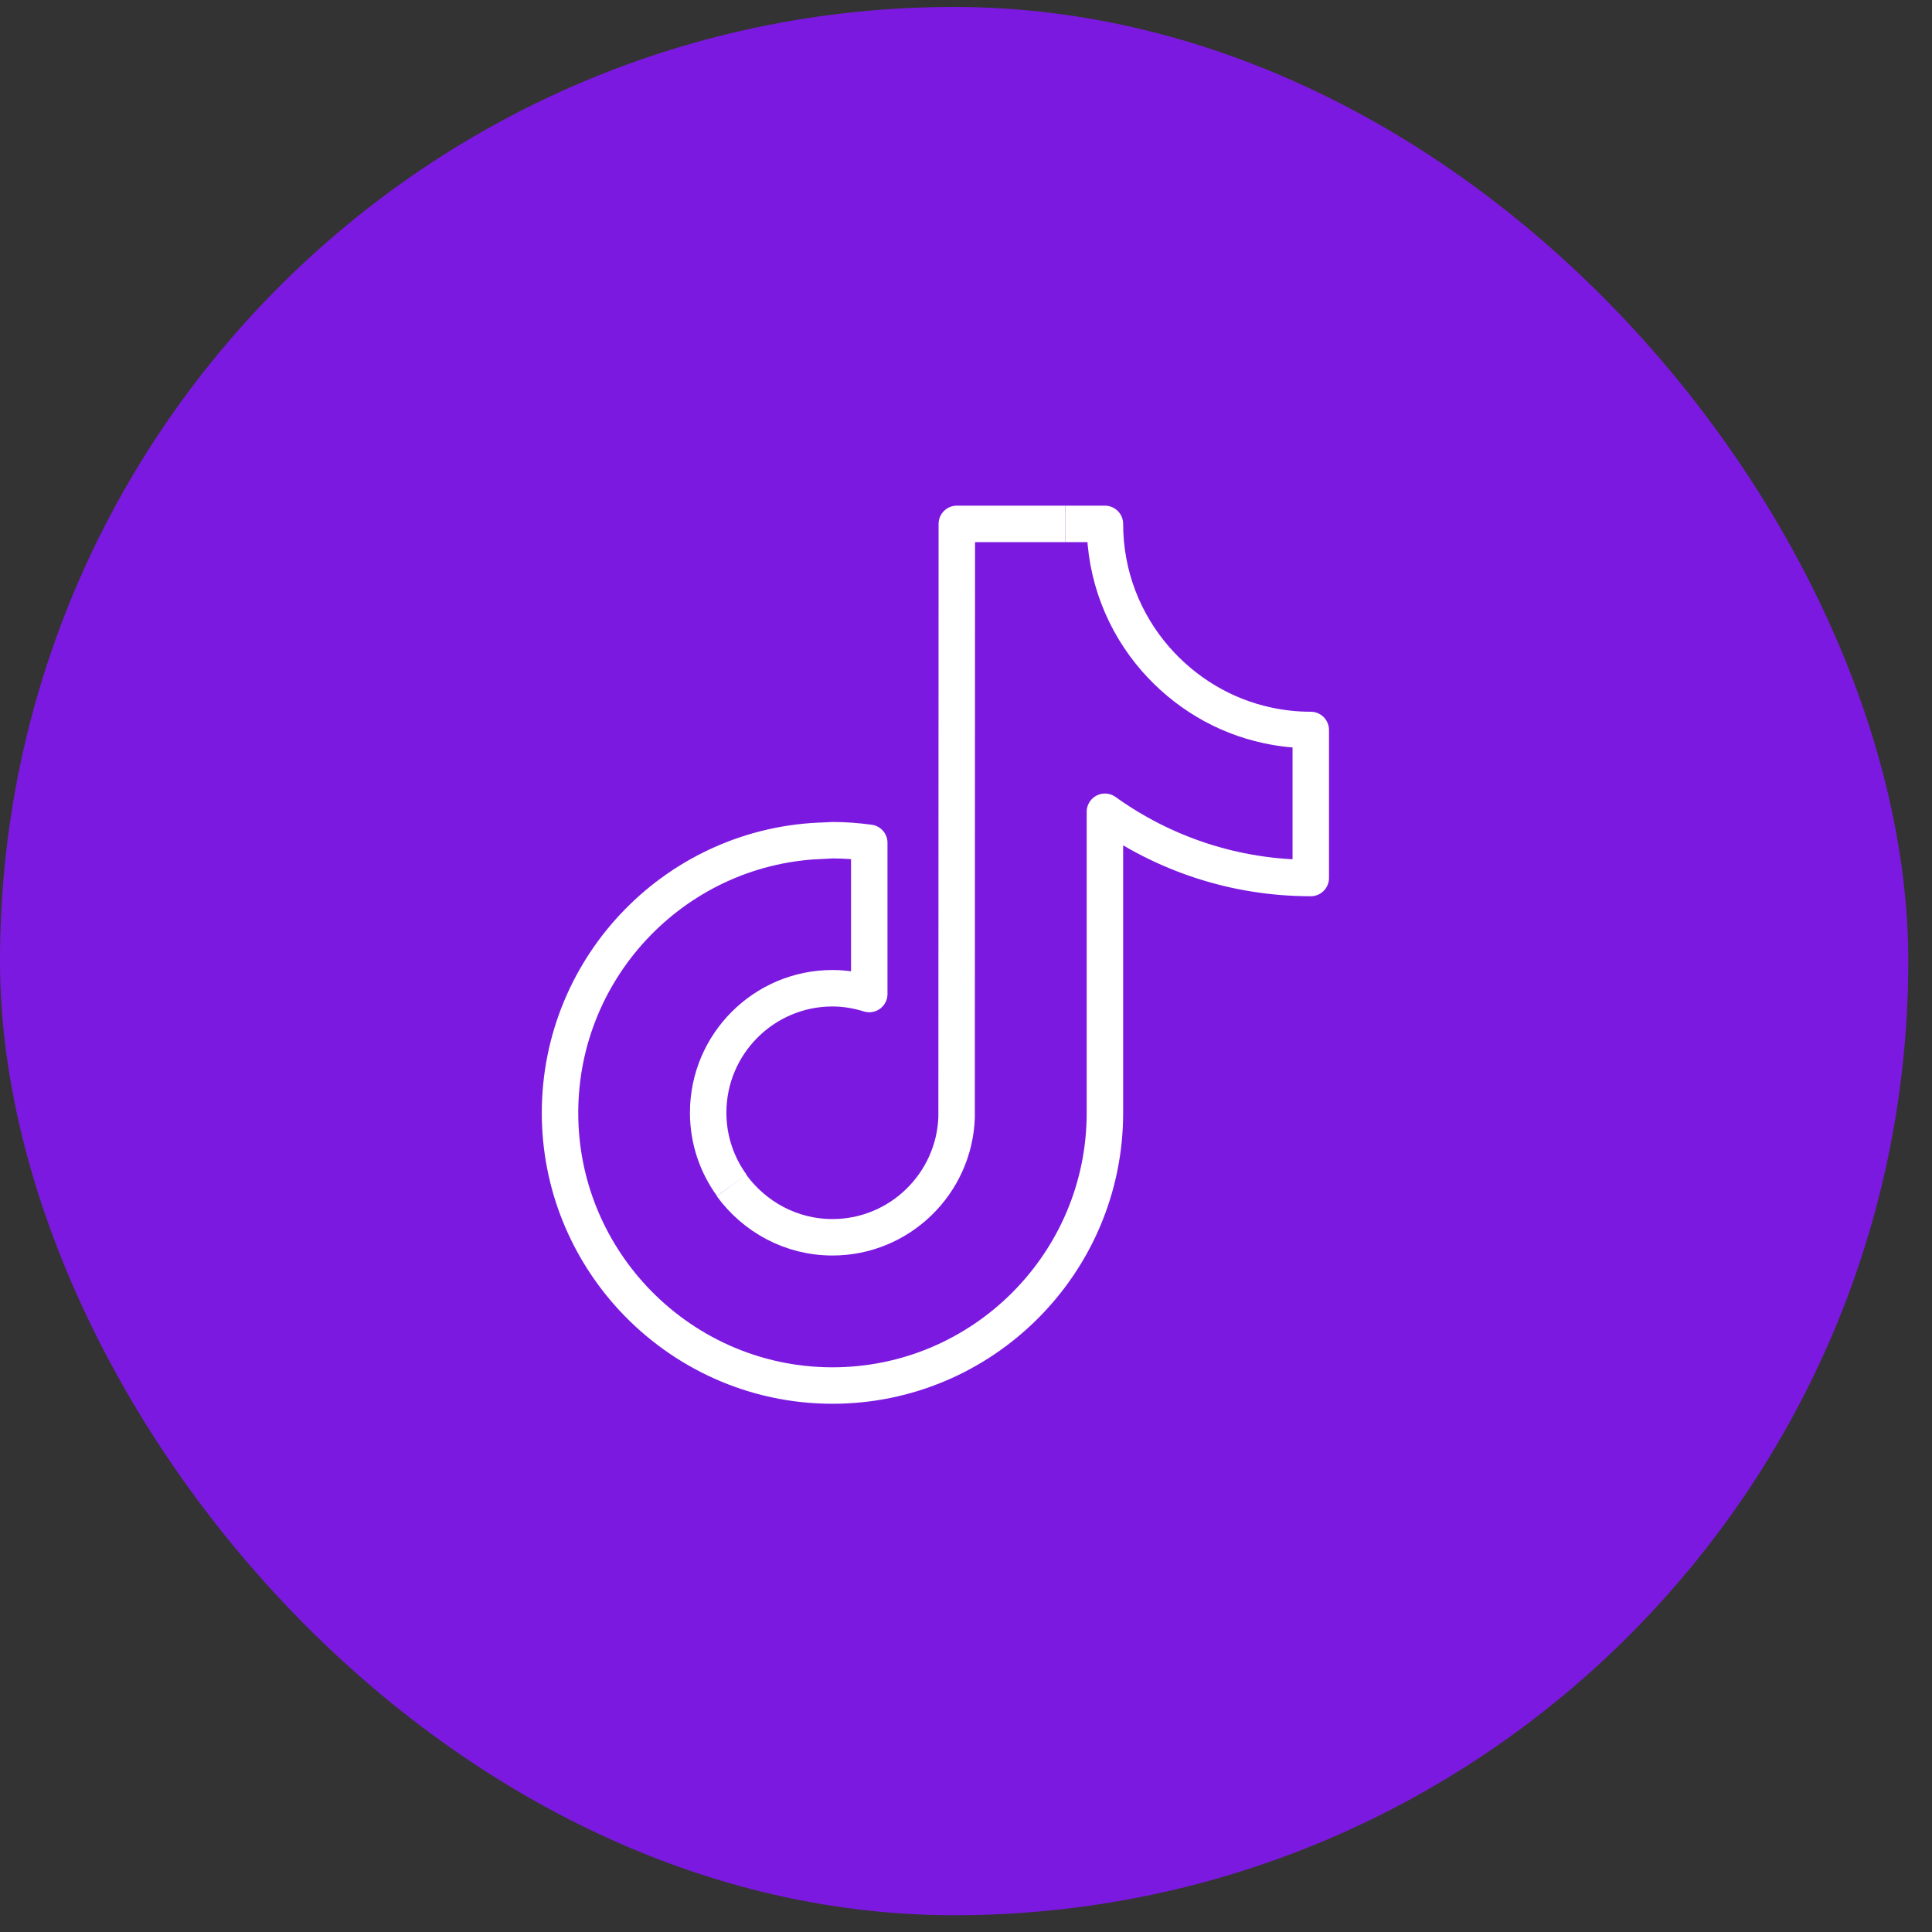 <svg xmlns="http://www.w3.org/2000/svg" width="53" height="53" viewBox="0 0 53 53" fill="none"><rect x="0" y="0" width="53" height="53" fill="#333333" stroke="none"/><rect y="0.191" width="52.349" height="52.349" rx="26.175" fill="#7C19E0"></rect><g clip-path="url(#clip0_1204_264)"><path d="M31.698 18.077C30.832 17.083 30.311 15.788 30.311 14.372H29.225M31.698 18.077C32.488 18.982 33.557 19.641 34.774 19.899C35.152 19.981 35.547 20.025 35.958 20.025V24.086C33.853 24.086 31.901 23.411 30.311 22.269V30.529C30.311 34.656 26.955 38.009 22.837 38.009C20.682 38.009 18.735 37.087 17.37 35.621C16.125 34.282 15.363 32.493 15.363 30.529C15.363 26.462 18.62 23.148 22.656 23.06M31.698 18.077C31.677 18.063 31.656 18.049 31.635 18.035M20.073 32.515C19.668 31.956 19.427 31.27 19.427 30.523C19.427 28.641 20.956 27.11 22.837 27.11C23.188 27.11 23.528 27.17 23.846 27.269V23.12C23.517 23.076 23.183 23.049 22.837 23.049C22.777 23.049 22.291 23.081 22.231 23.081M29.22 14.372H26.248L26.242 30.655C26.176 32.477 24.674 33.942 22.837 33.942C21.697 33.942 20.693 33.377 20.068 32.521" stroke="white" stroke-linejoin="round"></path></g><defs><clipPath id="clip0_1204_264"><rect width="26" height="26" fill="white" transform="translate(13 13.191)"></rect></clipPath></defs></svg>